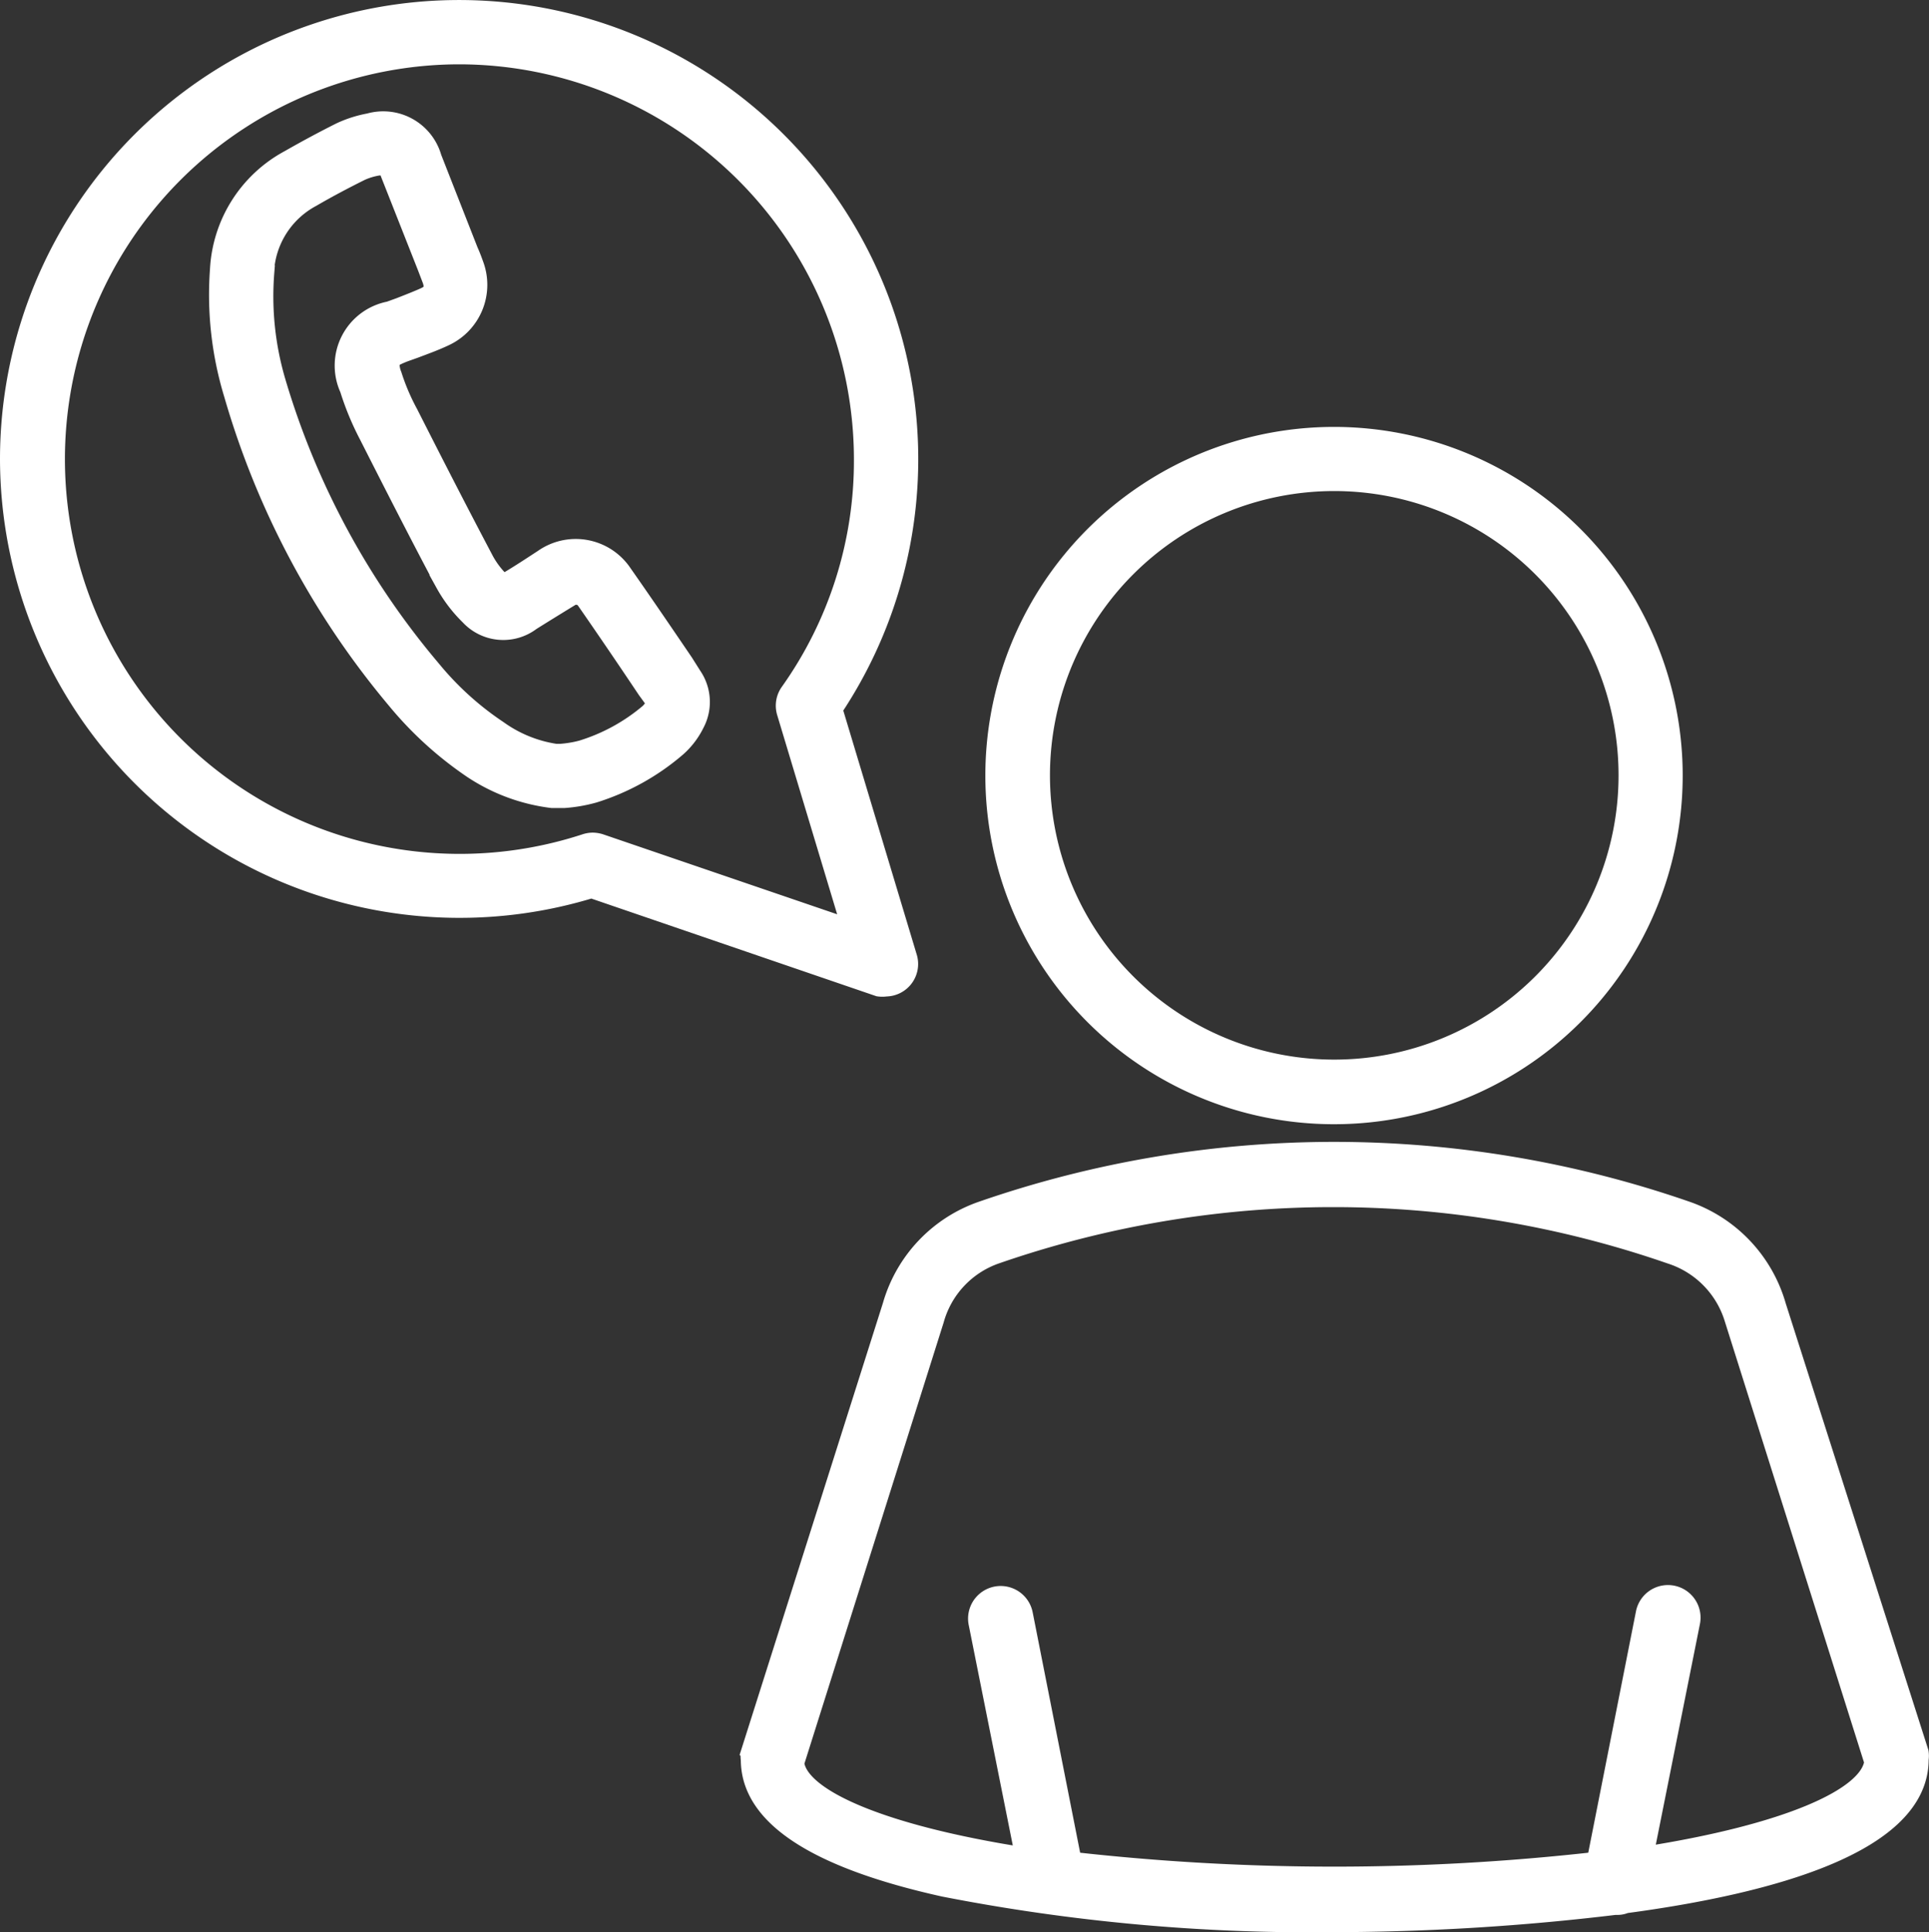 <svg xmlns="http://www.w3.org/2000/svg" width="32.658" height="32.715" viewBox="0 0 32.658 32.715">
  <rect x="0" y="0" width="32.658" height="32.715" fill="#333333" stroke="none"/>
  <g id="Contact_Us" transform="translate(-4.992 -8.85)">
    <path id="Path_859" data-name="Path 859" d="M58.179,60.622A2.419,2.419,0,0,0,56.648,59a18.212,18.212,0,0,0-11.939,0,2.411,2.411,0,0,0-1.527,1.614l-2.4,7.568a.418.418,0,0,0,0,.122c0,.955,1.1,1.685,3.287,2.17a32.354,32.354,0,0,0,6.628.6,40.4,40.4,0,0,0,4.735-.292h.039a.331.331,0,0,0,.138-.028c2.474-.331,4.983-1.022,4.983-2.454a.418.418,0,0,0,0-.122Zm-2.245,9.3.789-3.946a.4.4,0,0,0-.789-.154l-.829,4.194a39.545,39.545,0,0,1-8.854,0l-.825-4.178a.4.4,0,0,0-.789.154l.789,3.946c-2.4-.375-3.8-.986-3.871-1.578l2.367-7.5a1.622,1.622,0,0,1,1.03-1.1,17.427,17.427,0,0,1,11.418,0,1.633,1.633,0,0,1,1.065,1.081l2.367,7.5C59.726,68.939,58.329,69.55,55.934,69.925Z" transform="translate(-23.098 -29.661)" fill="#fff" stroke="#fff" stroke-width="0.3"/>
    <path id="Path_860" data-name="Path 860" d="M57.037,27.32a5.753,5.753,0,1,0,5.749,5.75A5.753,5.753,0,0,0,57.037,27.32Zm0,10.712A4.963,4.963,0,1,1,62,33.069,4.963,4.963,0,0,1,57.037,38.032Z" transform="translate(-29.456 -11.092)" fill="#fff" stroke="#fff" stroke-width="0.3"/>
    <path id="Path_861" data-name="Path 861" d="M9,16.623a7.631,7.631,0,0,0,9.864,7.283l4.861,1.665a.446.446,0,0,0,.126,0,.4.4,0,0,0,.379-.505l-1.267-4.21A7.623,7.623,0,1,0,9,16.623Zm7.623-6.834a6.842,6.842,0,0,1,6.834,6.834,6.751,6.751,0,0,1-1.251,3.946.4.4,0,0,0-.055.343l1.1,3.654L19.01,23.117a.446.446,0,0,0-.126-.02.418.418,0,0,0-.122.02A6.834,6.834,0,1,1,16.623,9.789Z" transform="translate(-3.858 0)" fill="#fff" stroke="#fff" stroke-width="0.3"/>
    <path id="Path_862" data-name="Path 862" d="M20.976,23.6a6.108,6.108,0,0,0,1.3,1.184,3.133,3.133,0,0,0,1.353.5h.2a2.557,2.557,0,0,0,.505-.087,3.969,3.969,0,0,0,1.42-.789,1.318,1.318,0,0,0,.3-.395.789.789,0,0,0-.043-.821l-.142-.225c-.343-.505-.687-1.01-1.038-1.511a.967.967,0,0,0-1.357-.253c-.205.134-.414.272-.623.395-.043.032-.067.032-.083,0a1.5,1.5,0,0,1-.272-.355c-.438-.829-.864-1.661-1.286-2.494a3.709,3.709,0,0,1-.276-.647.509.509,0,0,1-.036-.249s.032-.047.241-.126l.166-.059c.166-.063.343-.126.517-.209a.978.978,0,0,0,.5-1.219c-.028-.079-.059-.162-.095-.241l-.619-1.578a.872.872,0,0,0-1.077-.6,2.008,2.008,0,0,0-.485.154c-.276.138-.564.292-.876.47a2.261,2.261,0,0,0-1.184,1.87,5.788,5.788,0,0,0,.237,2.119A14.157,14.157,0,0,0,20.976,23.6Zm-2.206-7.236a1.5,1.5,0,0,1,.789-1.255c.3-.174.572-.316.833-.446a1.144,1.144,0,0,1,.288-.087.485.485,0,0,1,.11,0h.02a.4.4,0,0,1,.063.118l.623,1.578.083.217c.059.162,0,.229-.1.276s-.28.118-.434.178l-.174.063a.954.954,0,0,0-.687,1.334,4.735,4.735,0,0,0,.327.789c.426.84.852,1.677,1.294,2.509a2.367,2.367,0,0,0,.418.548.789.789,0,0,0,1.057.091q.32-.2.639-.395a.189.189,0,0,1,.276.047c.347.5.687,1,1.026,1.507l.158.217a.584.584,0,0,1-.11.158,3.2,3.2,0,0,1-1.144.627,1.946,1.946,0,0,1-.359.059h-.075a2.225,2.225,0,0,1-.971-.395A5.129,5.129,0,0,1,21.6,23.088a13.415,13.415,0,0,1-2.632-4.873,5.09,5.09,0,0,1-.193-1.85Z" transform="translate(-9.289 -2.903)" fill="#fff" stroke="#fff" stroke-width="0.3"/>
  </g>
</svg>
